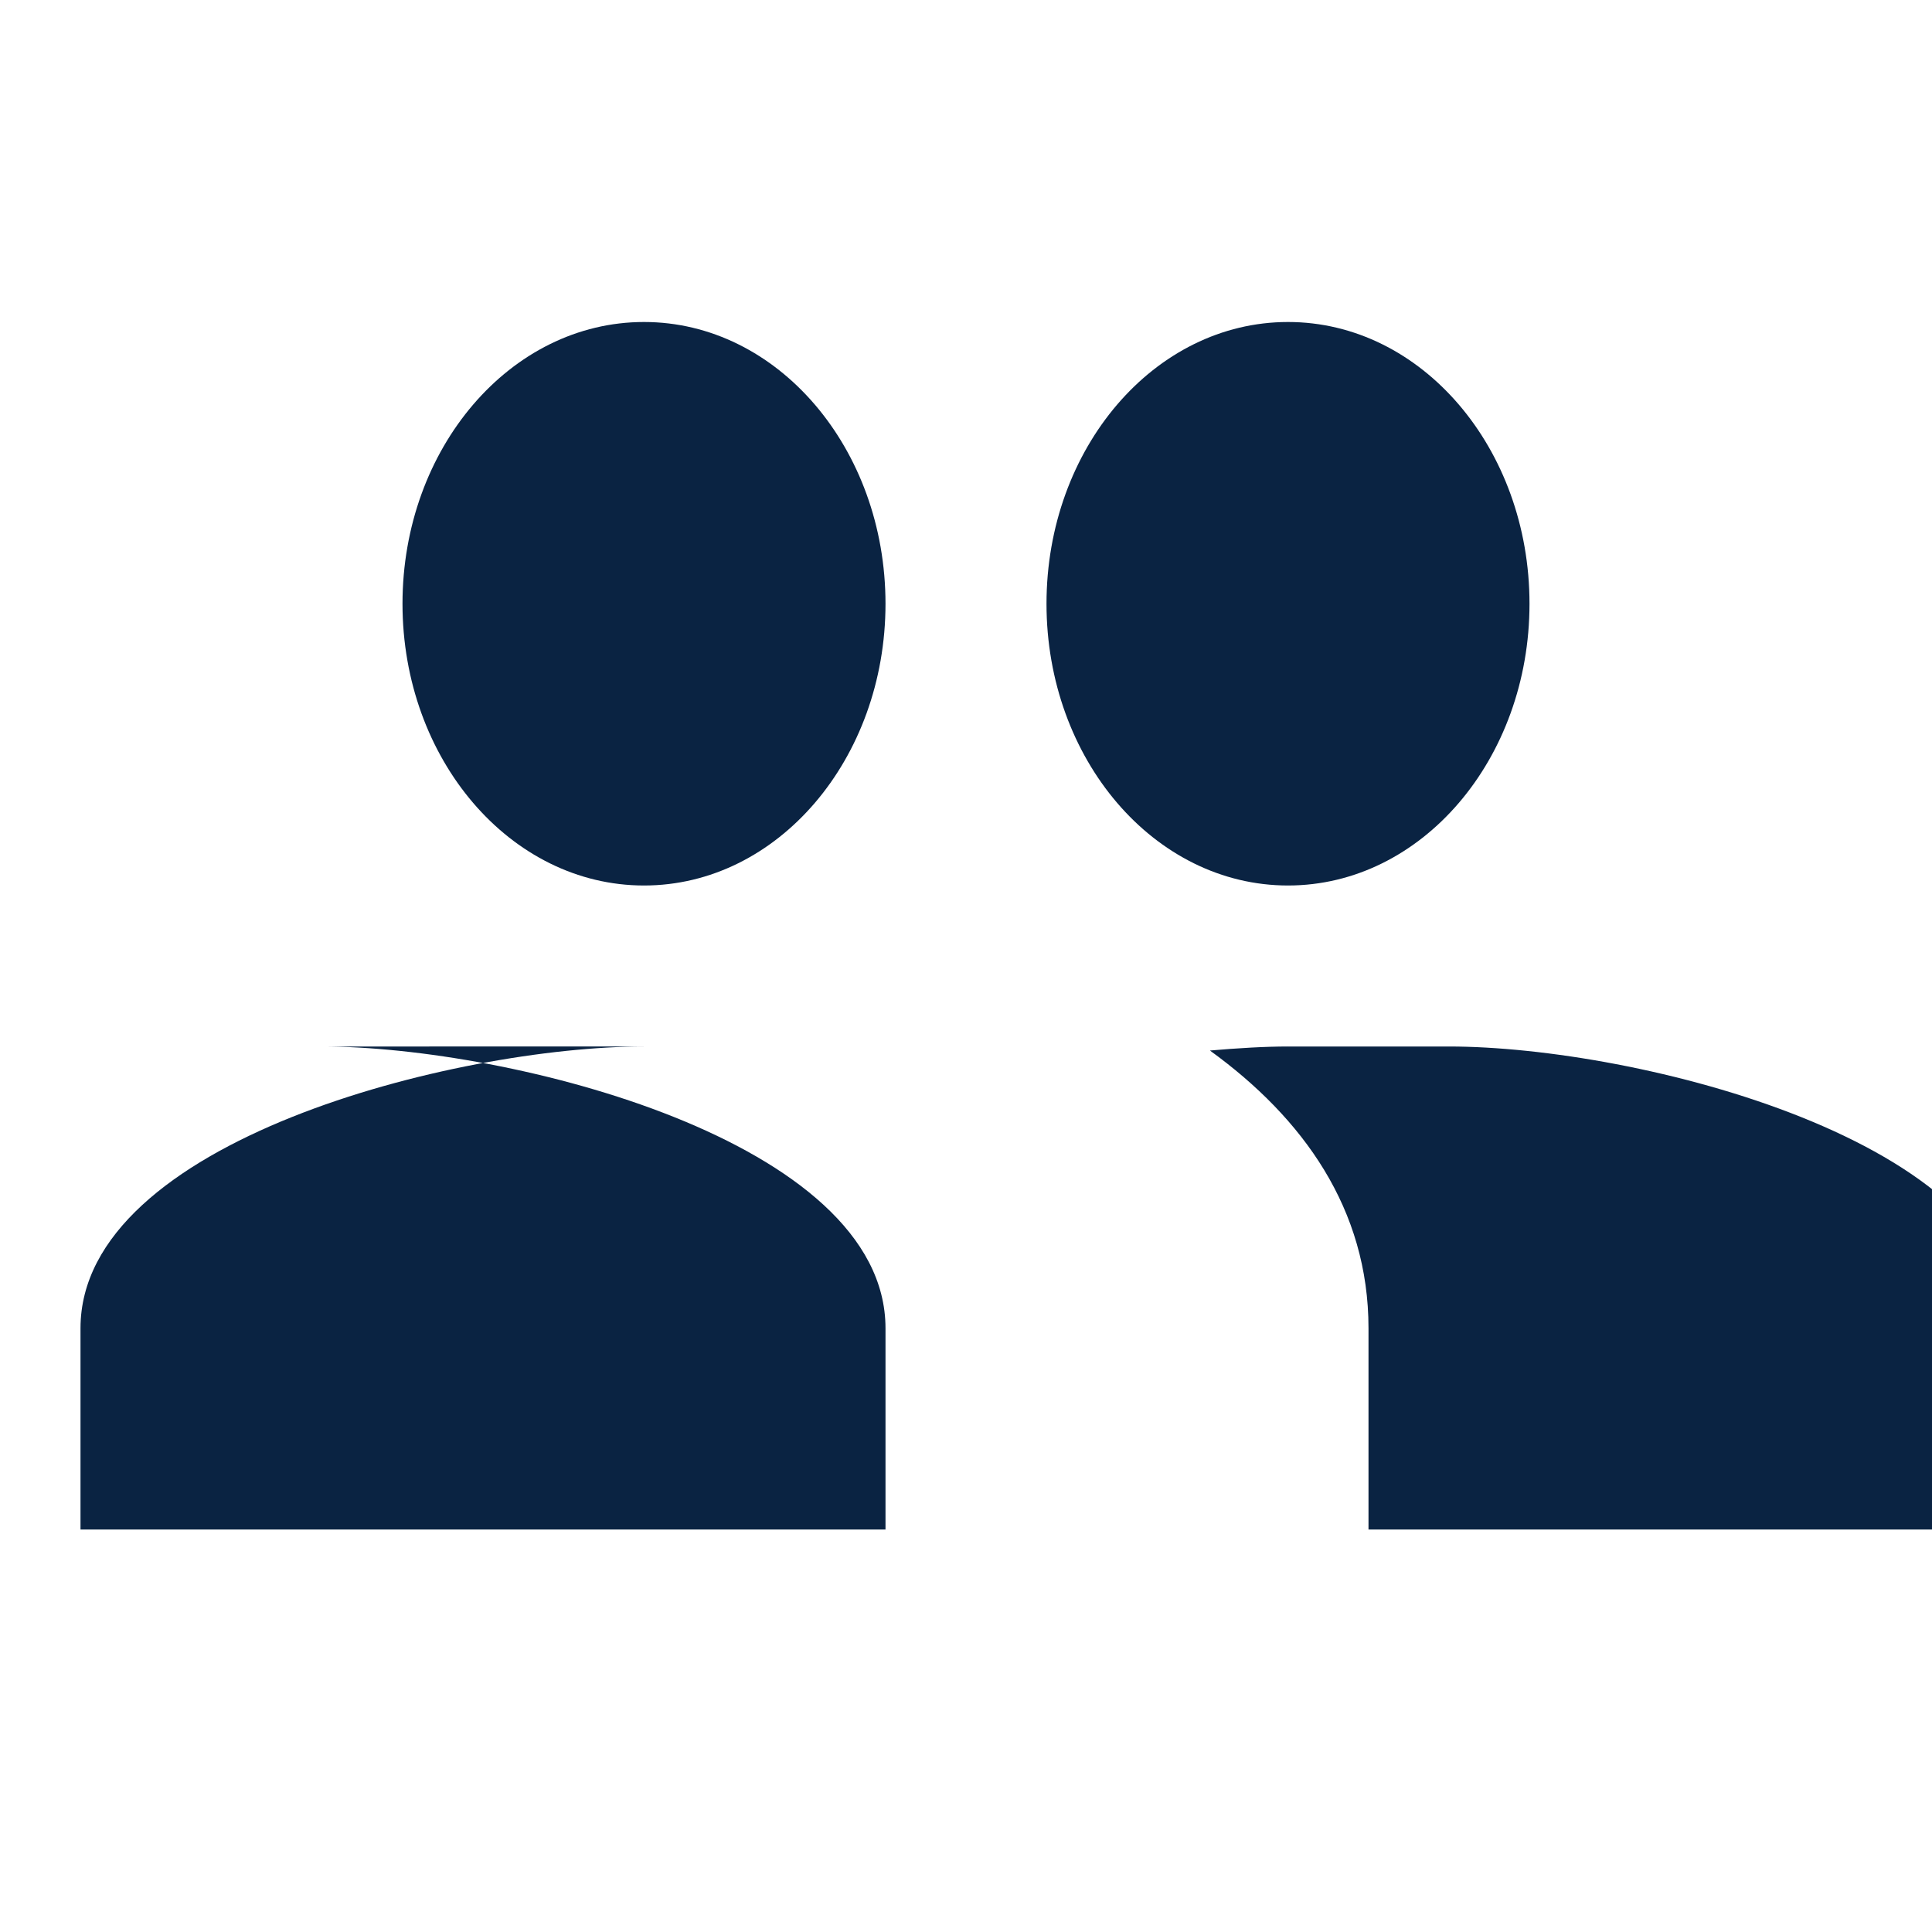 <svg width="48" height="48" viewBox="0 0 24 24" fill="#0A2342" xmlns="http://www.w3.org/2000/svg" aria-label="Groups">
  <path d="M16 11c1.66 0 3-1.57 3-3.5S17.66 4 16 4s-3 1.57-3 3.5S14.34 11 16 11zm-8 0c1.66 0 3-1.57 3-3.5S9.66 4 8 4 5 5.57 5 7.5 6.34 11 8 11zm0 2c-2.33 0-7 1.17-7 3.5V19h10v-2.5C11 14.17 6.33 13 4 13zm8 0c-.29 0-.62.02-.97.05 1.16.84 1.97 1.97 1.97 3.45V19h8v-2.5c0-2.33-4.67-3.5-7-3.5h-2z"></path>
</svg>
